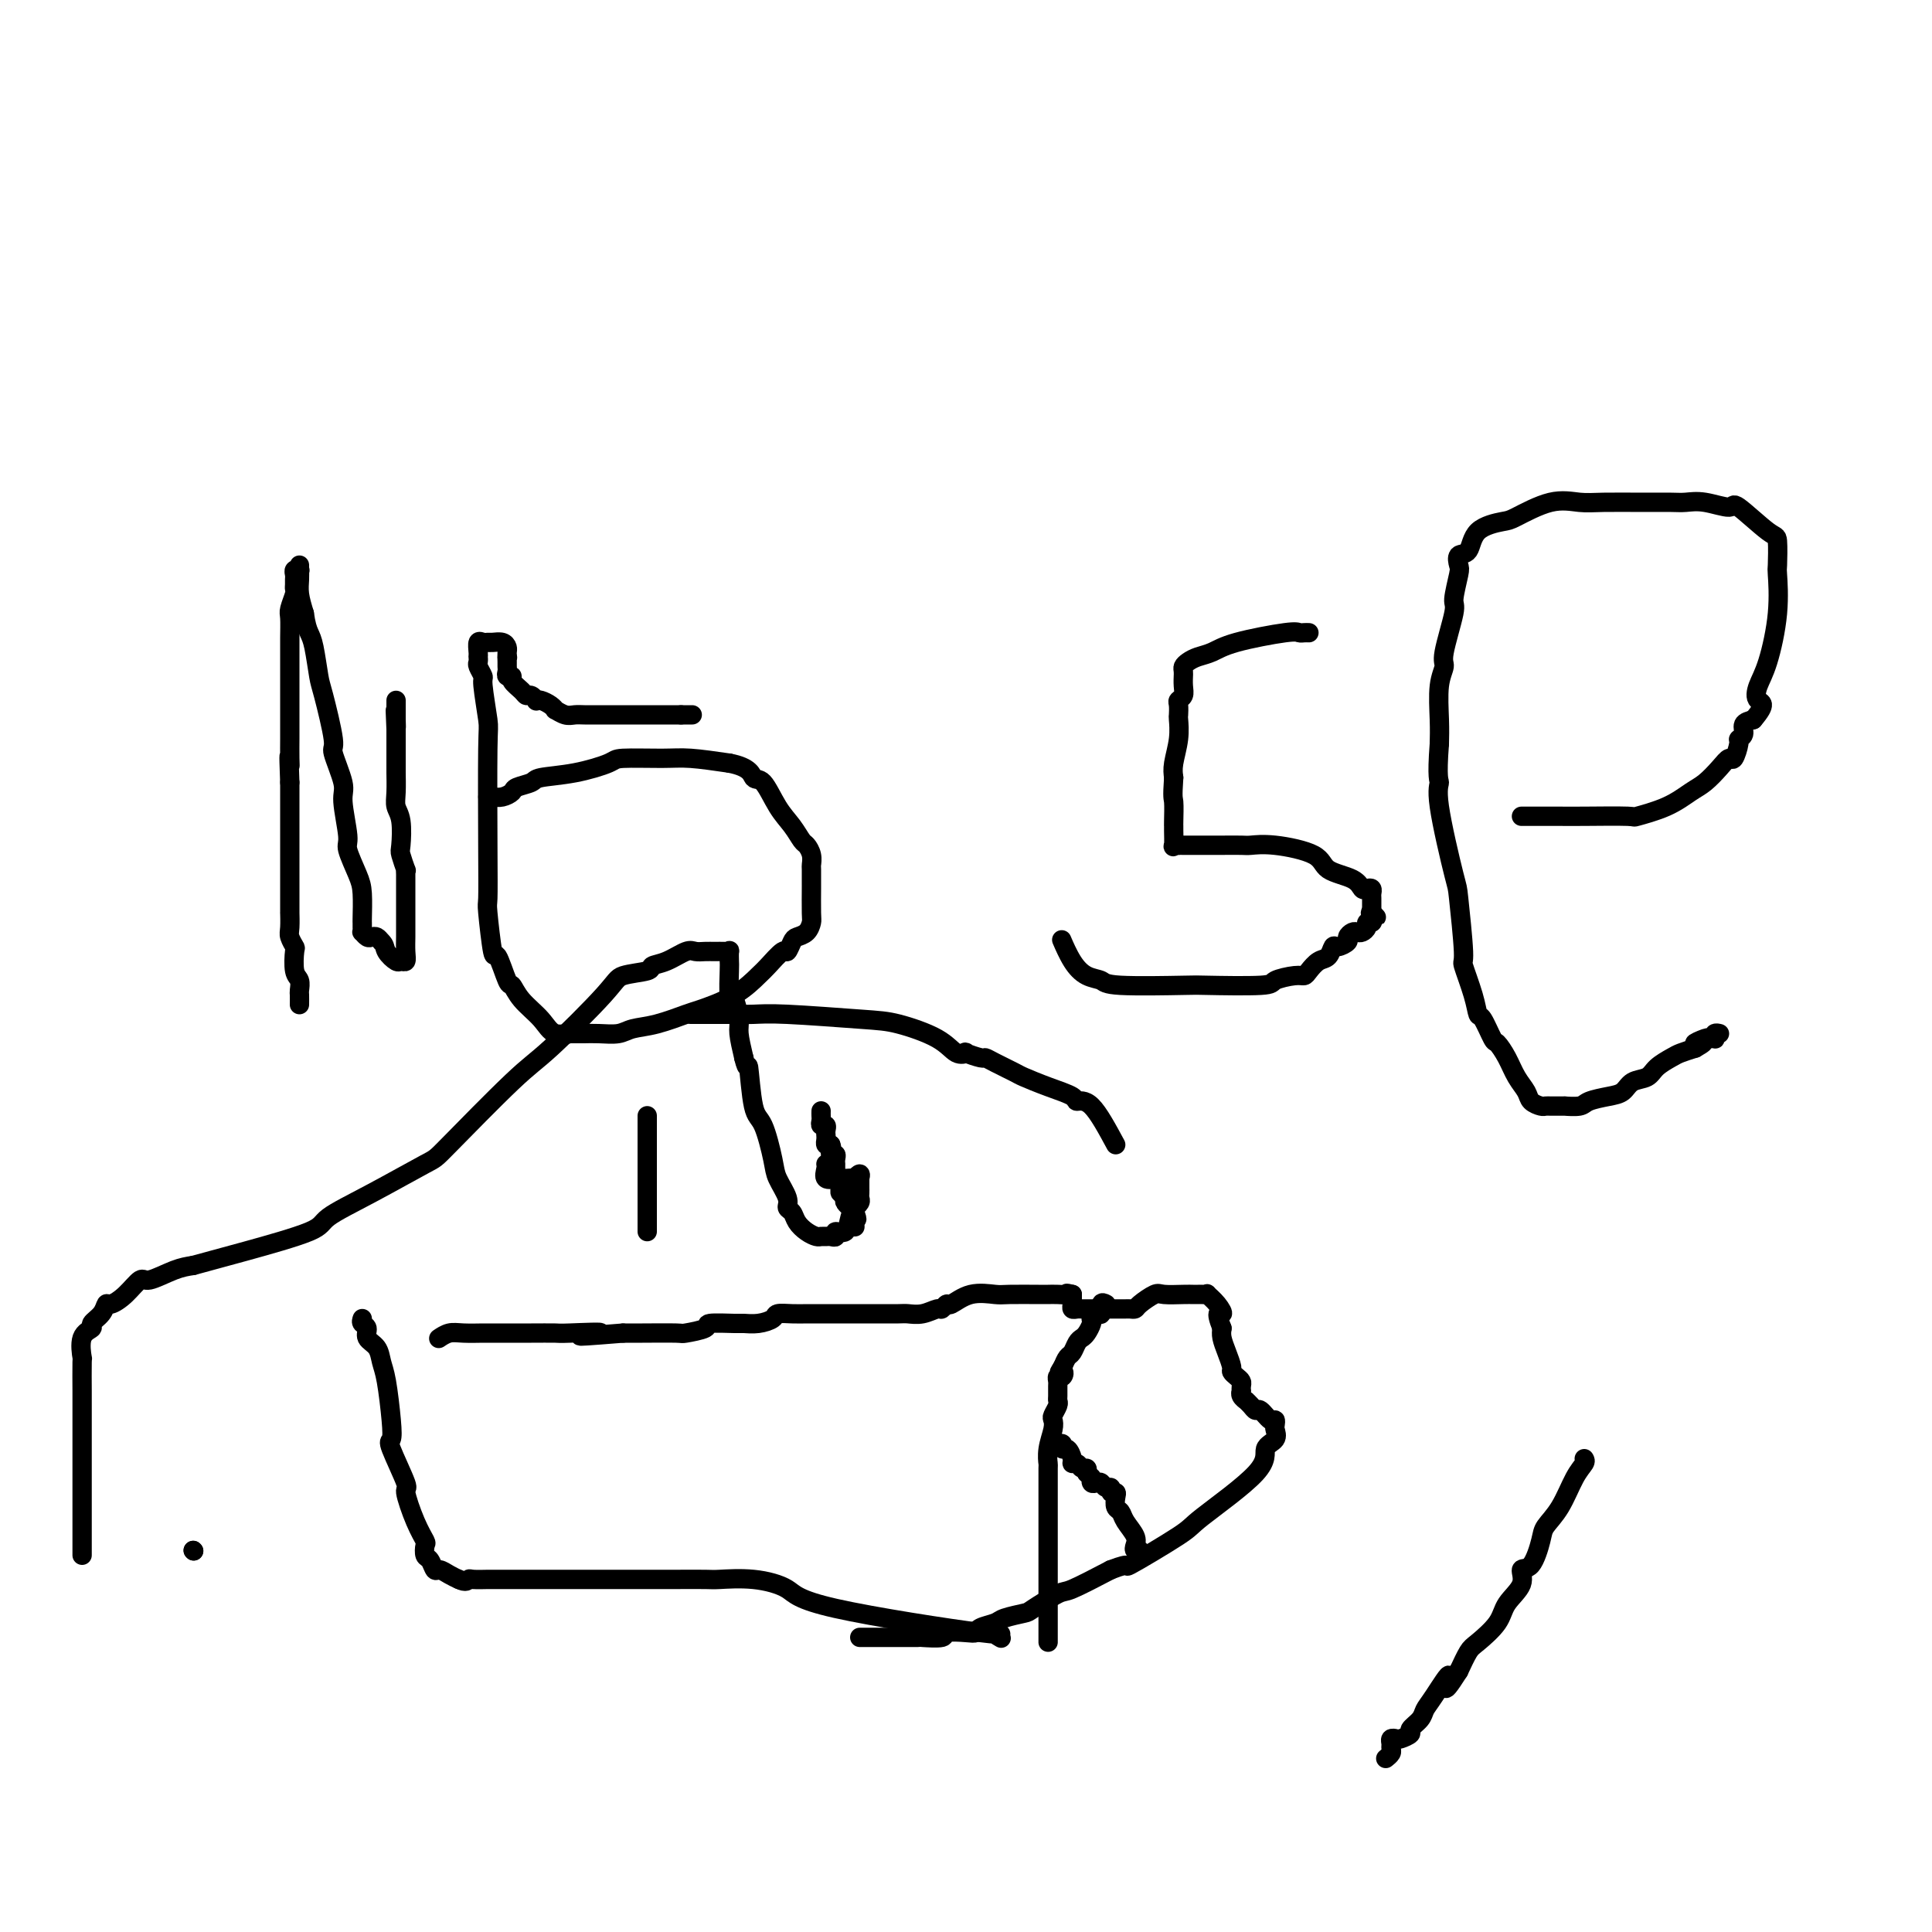 <svg viewBox='0 0 400 400' version='1.1' xmlns='http://www.w3.org/2000/svg' xmlns:xlink='http://www.w3.org/1999/xlink'><g fill='none' stroke='#000000' stroke-width='4' stroke-linecap='round' stroke-linejoin='round'><path d='M178,339c0.203,0.000 0.405,0.000 1,0c0.595,-0.000 1.581,-0.000 3,0c1.419,0.000 3.271,0.001 4,0c0.729,-0.001 0.335,-0.004 1,0c0.665,0.004 2.387,0.015 3,0c0.613,-0.015 0.115,-0.056 1,0c0.885,0.056 3.152,0.208 4,0c0.848,-0.208 0.276,-0.777 1,-1c0.724,-0.223 2.744,-0.101 4,0c1.256,0.101 1.748,0.181 2,0c0.252,-0.181 0.263,-0.624 1,-1c0.737,-0.376 2.201,-0.686 3,-1c0.799,-0.314 0.934,-0.631 2,-1c1.066,-0.369 3.065,-0.789 4,-1c0.935,-0.211 0.807,-0.211 2,-1c1.193,-0.789 3.706,-2.366 5,-3c1.294,-0.634 1.370,-0.324 3,-1c1.630,-0.676 4.815,-2.338 8,-4'/><path d='M230,325c4.975,-1.905 2.413,-0.166 4,-1c1.587,-0.834 7.322,-4.239 10,-6c2.678,-1.761 2.297,-1.876 5,-4c2.703,-2.124 8.489,-6.256 11,-9c2.511,-2.744 1.745,-4.098 2,-5c0.255,-0.902 1.530,-1.350 2,-2c0.470,-0.650 0.133,-1.502 0,-2c-0.133,-0.498 -0.063,-0.640 0,-1c0.063,-0.360 0.119,-0.936 0,-1c-0.119,-0.064 -0.414,0.385 -1,0c-0.586,-0.385 -1.462,-1.605 -2,-2c-0.538,-0.395 -0.736,0.035 -1,0c-0.264,-0.035 -0.592,-0.535 -1,-1c-0.408,-0.465 -0.894,-0.894 -1,-1c-0.106,-0.106 0.167,0.112 0,0c-0.167,-0.112 -0.776,-0.555 -1,-1c-0.224,-0.445 -0.063,-0.893 0,-1c0.063,-0.107 0.027,0.126 0,0c-0.027,-0.126 -0.045,-0.609 0,-1c0.045,-0.391 0.153,-0.688 0,-1c-0.153,-0.312 -0.566,-0.640 -1,-1c-0.434,-0.360 -0.887,-0.754 -1,-1c-0.113,-0.246 0.114,-0.344 0,-1c-0.114,-0.656 -0.569,-1.869 -1,-3c-0.431,-1.131 -0.837,-2.180 -1,-3c-0.163,-0.820 -0.081,-1.410 0,-2'/><path d='M253,275c-1.674,-4.149 -0.361,-3.021 0,-3c0.361,0.021 -0.232,-1.066 -1,-2c-0.768,-0.934 -1.711,-1.714 -2,-2c-0.289,-0.286 0.076,-0.077 0,0c-0.076,0.077 -0.595,0.021 -1,0c-0.405,-0.021 -0.698,-0.007 -1,0c-0.302,0.007 -0.613,0.009 -1,0c-0.387,-0.009 -0.849,-0.027 -2,0c-1.151,0.027 -2.991,0.098 -4,0c-1.009,-0.098 -1.188,-0.366 -2,0c-0.812,0.366 -2.259,1.366 -3,2c-0.741,0.634 -0.776,0.902 -1,1c-0.224,0.098 -0.636,0.026 -1,0c-0.364,-0.026 -0.679,-0.007 -1,0c-0.321,0.007 -0.649,0.002 -1,0c-0.351,-0.002 -0.724,-0.001 -1,0c-0.276,0.001 -0.455,0.000 -1,0c-0.545,-0.000 -1.455,0.000 -2,0c-0.545,-0.000 -0.723,-0.000 -1,0c-0.277,0.000 -0.652,0.001 -1,0c-0.348,-0.001 -0.668,-0.003 -1,0c-0.332,0.003 -0.678,0.012 -1,0c-0.322,-0.012 -0.622,-0.045 -1,0c-0.378,0.045 -0.833,0.167 -1,0c-0.167,-0.167 -0.045,-0.622 0,-1c0.045,-0.378 0.013,-0.679 0,-1c-0.013,-0.321 -0.006,-0.660 0,-1'/><path d='M222,268c-1.837,-0.464 -0.930,-0.125 -1,0c-0.070,0.125 -1.119,0.034 -2,0c-0.881,-0.034 -1.596,-0.011 -2,0c-0.404,0.011 -0.497,0.011 -2,0c-1.503,-0.011 -4.416,-0.032 -6,0c-1.584,0.032 -1.839,0.118 -3,0c-1.161,-0.118 -3.227,-0.439 -5,0c-1.773,0.439 -3.254,1.638 -4,2c-0.746,0.362 -0.756,-0.113 -1,0c-0.244,0.113 -0.720,0.815 -1,1c-0.280,0.185 -0.362,-0.147 -1,0c-0.638,0.147 -1.832,0.771 -3,1c-1.168,0.229 -2.308,0.061 -3,0c-0.692,-0.061 -0.934,-0.016 -2,0c-1.066,0.016 -2.954,0.004 -4,0c-1.046,-0.004 -1.248,-0.001 -2,0c-0.752,0.001 -2.052,0.001 -3,0c-0.948,-0.001 -1.543,-0.001 -3,0c-1.457,0.001 -3.775,0.003 -5,0c-1.225,-0.003 -1.356,-0.011 -2,0c-0.644,0.011 -1.801,0.041 -3,0c-1.199,-0.041 -2.439,-0.154 -3,0c-0.561,0.154 -0.442,0.577 -1,1c-0.558,0.423 -1.792,0.848 -3,1c-1.208,0.152 -2.391,0.030 -3,0c-0.609,-0.030 -0.644,0.030 -2,0c-1.356,-0.030 -4.032,-0.152 -5,0c-0.968,0.152 -0.226,0.577 -1,1c-0.774,0.423 -3.063,0.845 -4,1c-0.937,0.155 -0.521,0.042 -2,0c-1.479,-0.042 -4.851,-0.012 -7,0c-2.149,0.012 -3.074,0.006 -4,0'/><path d='M129,276c-15.186,1.238 -6.651,0.332 -5,0c1.651,-0.332 -3.582,-0.089 -6,0c-2.418,0.089 -2.021,0.024 -3,0c-0.979,-0.024 -3.333,-0.006 -5,0c-1.667,0.006 -2.649,0.001 -4,0c-1.351,-0.001 -3.073,0.004 -4,0c-0.927,-0.004 -1.058,-0.015 -2,0c-0.942,0.015 -2.696,0.056 -4,0c-1.304,-0.056 -2.159,-0.207 -3,0c-0.841,0.207 -1.669,0.774 -2,1c-0.331,0.226 -0.166,0.113 0,0'/><path d='M75,273c-0.128,0.359 -0.256,0.718 0,1c0.256,0.282 0.894,0.486 1,1c0.106,0.514 -0.322,1.337 0,2c0.322,0.663 1.394,1.166 2,2c0.606,0.834 0.748,2.000 1,3c0.252,1.000 0.615,1.835 1,4c0.385,2.165 0.791,5.661 1,8c0.209,2.339 0.219,3.521 0,4c-0.219,0.479 -0.668,0.255 0,2c0.668,1.745 2.452,5.461 3,7c0.548,1.539 -0.141,0.903 0,2c0.141,1.097 1.113,3.928 2,6c0.887,2.072 1.691,3.386 2,4c0.309,0.614 0.123,0.528 0,1c-0.123,0.472 -0.185,1.503 0,2c0.185,0.497 0.616,0.462 1,1c0.384,0.538 0.722,1.649 1,2c0.278,0.351 0.498,-0.059 1,0c0.502,0.059 1.286,0.588 2,1c0.714,0.412 1.357,0.706 2,1'/><path d='M95,327c1.522,0.774 1.826,0.207 2,0c0.174,-0.207 0.218,-0.056 1,0c0.782,0.056 2.303,0.015 3,0c0.697,-0.015 0.569,-0.004 1,0c0.431,0.004 1.422,0.001 2,0c0.578,-0.001 0.742,-0.000 1,0c0.258,0.000 0.611,0.000 1,0c0.389,-0.000 0.813,-0.000 1,0c0.187,0.000 0.136,0.000 1,0c0.864,-0.000 2.642,-0.000 3,0c0.358,0.000 -0.703,0.000 0,0c0.703,-0.000 3.170,-0.000 4,0c0.830,0.000 0.024,0.000 1,0c0.976,-0.000 3.736,-0.000 6,0c2.264,0.000 4.034,0.000 5,0c0.966,-0.000 1.127,-0.000 2,0c0.873,0.000 2.457,0.000 4,0c1.543,-0.000 3.046,-0.001 4,0c0.954,0.001 1.358,0.005 3,0c1.642,-0.005 4.521,-0.020 6,0c1.479,0.020 1.557,0.073 3,0c1.443,-0.073 4.251,-0.273 7,0c2.749,0.273 5.437,1.019 7,2c1.563,0.981 1.999,2.197 10,4c8.001,1.803 23.567,4.195 30,5c6.433,0.805 3.732,0.024 3,0c-0.732,-0.024 0.505,0.707 1,1c0.495,0.293 0.247,0.146 0,0'/><path d='M62,208c0.008,-0.785 0.016,-1.570 0,-2c-0.016,-0.430 -0.056,-0.506 0,-1c0.056,-0.494 0.207,-1.407 0,-2c-0.207,-0.593 -0.774,-0.867 -1,-2c-0.226,-1.133 -0.113,-3.125 0,-4c0.113,-0.875 0.226,-0.634 0,-1c-0.226,-0.366 -0.793,-1.338 -1,-2c-0.207,-0.662 -0.056,-1.012 0,-2c0.056,-0.988 0.015,-2.612 0,-3c-0.015,-0.388 -0.004,0.460 0,0c0.004,-0.460 0.001,-2.228 0,-3c-0.001,-0.772 -0.000,-0.549 0,-1c0.000,-0.451 0.000,-1.578 0,-2c-0.000,-0.422 -0.000,-0.141 0,-1c0.000,-0.859 0.000,-2.858 0,-4c-0.000,-1.142 -0.000,-1.428 0,-2c0.000,-0.572 0.000,-1.432 0,-3c-0.000,-1.568 -0.000,-3.845 0,-5c0.000,-1.155 0.000,-1.187 0,-2c-0.000,-0.813 -0.000,-2.406 0,-4'/><path d='M60,162c-0.309,-8.021 -0.083,-5.074 0,-4c0.083,1.074 0.022,0.274 0,-1c-0.022,-1.274 -0.006,-3.021 0,-4c0.006,-0.979 0.002,-1.190 0,-2c-0.002,-0.810 -0.000,-2.217 0,-3c0.000,-0.783 0.000,-0.940 0,-2c-0.000,-1.060 -0.000,-3.024 0,-4c0.000,-0.976 0.000,-0.965 0,-2c-0.000,-1.035 -0.001,-3.115 0,-4c0.001,-0.885 0.004,-0.573 0,-1c-0.004,-0.427 -0.015,-1.592 0,-3c0.015,-1.408 0.057,-3.060 0,-4c-0.057,-0.940 -0.211,-1.169 0,-2c0.211,-0.831 0.789,-2.264 1,-3c0.211,-0.736 0.056,-0.775 0,-1c-0.056,-0.225 -0.011,-0.635 0,-1c0.011,-0.365 -0.011,-0.685 0,-1c0.011,-0.315 0.056,-0.625 0,-1c-0.056,-0.375 -0.211,-0.816 0,-1c0.211,-0.184 0.789,-0.111 1,0c0.211,0.111 0.056,0.258 0,0c-0.056,-0.258 -0.012,-0.923 0,-1c0.012,-0.077 -0.007,0.433 0,1c0.007,0.567 0.040,1.191 0,2c-0.040,0.809 -0.154,1.803 0,3c0.154,1.197 0.577,2.599 1,4'/><path d='M63,127c0.335,2.361 0.672,3.264 1,4c0.328,0.736 0.646,1.306 1,3c0.354,1.694 0.744,4.513 1,6c0.256,1.487 0.379,1.643 1,4c0.621,2.357 1.740,6.915 2,9c0.260,2.085 -0.338,1.697 0,3c0.338,1.303 1.614,4.299 2,6c0.386,1.701 -0.117,2.109 0,4c0.117,1.891 0.854,5.267 1,7c0.146,1.733 -0.301,1.823 0,3c0.301,1.177 1.348,3.443 2,5c0.652,1.557 0.907,2.407 1,4c0.093,1.593 0.024,3.928 0,5c-0.024,1.072 -0.003,0.879 0,1c0.003,0.121 -0.010,0.554 0,1c0.010,0.446 0.044,0.903 0,1c-0.044,0.097 -0.167,-0.167 0,0c0.167,0.167 0.622,0.767 1,1c0.378,0.233 0.679,0.101 1,0c0.321,-0.101 0.663,-0.172 1,0c0.337,0.172 0.668,0.586 1,1'/><path d='M79,195c0.736,0.639 0.575,1.238 1,2c0.425,0.762 1.434,1.687 2,2c0.566,0.313 0.687,0.016 1,0c0.313,-0.016 0.816,0.251 1,0c0.184,-0.251 0.049,-1.020 0,-2c-0.049,-0.980 -0.013,-2.171 0,-3c0.013,-0.829 0.004,-1.297 0,-2c-0.004,-0.703 -0.001,-1.641 0,-3c0.001,-1.359 0.000,-3.137 0,-4c-0.000,-0.863 -0.000,-0.810 0,-1c0.000,-0.190 0.001,-0.622 0,-1c-0.001,-0.378 -0.004,-0.700 0,-1c0.004,-0.300 0.015,-0.577 0,-1c-0.015,-0.423 -0.056,-0.991 0,-1c0.056,-0.009 0.207,0.542 0,0c-0.207,-0.542 -0.774,-2.177 -1,-3c-0.226,-0.823 -0.113,-0.834 0,-2c0.113,-1.166 0.226,-3.489 0,-5c-0.226,-1.511 -0.793,-2.212 -1,-3c-0.207,-0.788 -0.056,-1.665 0,-3c0.056,-1.335 0.015,-3.129 0,-4c-0.015,-0.871 -0.004,-0.819 0,-1c0.004,-0.181 0.001,-0.594 0,-1c-0.001,-0.406 -0.000,-0.805 0,-1c0.000,-0.195 0.000,-0.185 0,-1c-0.000,-0.815 -0.000,-2.456 0,-3c0.000,-0.544 0.000,0.007 0,0c-0.000,-0.007 -0.000,-0.574 0,-1c0.000,-0.426 0.000,-0.713 0,-1'/><path d='M82,151c-0.309,-7.279 -0.083,-2.475 0,-1c0.083,1.475 0.022,-0.378 0,-1c-0.022,-0.622 -0.006,-0.013 0,0c0.006,0.013 0.002,-0.571 0,-1c-0.002,-0.429 -0.000,-0.703 0,-1c0.000,-0.297 0.000,-0.619 0,-1c-0.000,-0.381 -0.000,-0.823 0,-1c0.000,-0.177 0.000,-0.088 0,0'/><path d='M101,165c0.255,-0.024 0.510,-0.048 1,0c0.490,0.048 1.216,0.167 2,0c0.784,-0.167 1.627,-0.621 2,-1c0.373,-0.379 0.275,-0.682 1,-1c0.725,-0.318 2.272,-0.649 3,-1c0.728,-0.351 0.638,-0.721 2,-1c1.362,-0.279 4.178,-0.468 7,-1c2.822,-0.532 5.651,-1.408 7,-2c1.349,-0.592 1.217,-0.901 3,-1c1.783,-0.099 5.480,0.012 8,0c2.520,-0.012 3.863,-0.146 6,0c2.137,0.146 5.069,0.573 8,1'/><path d='M151,158c4.452,0.841 4.583,2.442 5,3c0.417,0.558 1.120,0.071 2,1c0.880,0.929 1.938,3.274 3,5c1.062,1.726 2.127,2.834 3,4c0.873,1.166 1.554,2.390 2,3c0.446,0.610 0.655,0.606 1,1c0.345,0.394 0.824,1.187 1,2c0.176,0.813 0.047,1.647 0,2c-0.047,0.353 -0.012,0.226 0,1c0.012,0.774 0.001,2.449 0,3c-0.001,0.551 0.007,-0.021 0,1c-0.007,1.021 -0.029,3.634 0,5c0.029,1.366 0.109,1.485 0,2c-0.109,0.515 -0.409,1.428 -1,2c-0.591,0.572 -1.475,0.805 -2,1c-0.525,0.195 -0.691,0.354 -1,1c-0.309,0.646 -0.760,1.779 -1,2c-0.240,0.221 -0.267,-0.470 -1,0c-0.733,0.470 -2.171,2.100 -3,3c-0.829,0.900 -1.049,1.071 -2,2c-0.951,0.929 -2.632,2.616 -5,4c-2.368,1.384 -5.423,2.466 -7,3c-1.577,0.534 -1.674,0.521 -3,1c-1.326,0.479 -3.879,1.449 -6,2c-2.121,0.551 -3.810,0.684 -5,1c-1.190,0.316 -1.880,0.817 -3,1c-1.120,0.183 -2.671,0.049 -4,0c-1.329,-0.049 -2.435,-0.013 -3,0c-0.565,0.013 -0.590,0.004 -1,0c-0.410,-0.004 -1.205,-0.002 -2,0'/><path d='M118,214c-5.398,1.203 -1.895,0.209 -1,0c0.895,-0.209 -0.820,0.366 -2,0c-1.180,-0.366 -1.826,-1.673 -3,-3c-1.174,-1.327 -2.878,-2.673 -4,-4c-1.122,-1.327 -1.663,-2.633 -2,-3c-0.337,-0.367 -0.468,0.205 -1,-1c-0.532,-1.205 -1.463,-4.188 -2,-5c-0.537,-0.812 -0.680,0.546 -1,-1c-0.320,-1.546 -0.817,-5.995 -1,-8c-0.183,-2.005 -0.053,-1.567 0,-3c0.053,-1.433 0.029,-4.736 0,-11c-0.029,-6.264 -0.064,-15.489 0,-20c0.064,-4.511 0.227,-4.308 0,-6c-0.227,-1.692 -0.846,-5.280 -1,-7c-0.154,-1.720 0.155,-1.571 0,-2c-0.155,-0.429 -0.773,-1.437 -1,-2c-0.227,-0.563 -0.062,-0.680 0,-1c0.062,-0.320 0.019,-0.842 0,-1c-0.019,-0.158 -0.016,0.049 0,0c0.016,-0.049 0.045,-0.353 0,-1c-0.045,-0.647 -0.163,-1.638 0,-2c0.163,-0.362 0.608,-0.094 1,0c0.392,0.094 0.732,0.014 1,0c0.268,-0.014 0.464,0.038 1,0c0.536,-0.038 1.412,-0.165 2,0c0.588,0.165 0.889,0.621 1,1c0.111,0.379 0.032,0.680 0,1c-0.032,0.320 -0.016,0.660 0,1'/><path d='M105,136c0.154,0.417 0.040,-0.042 0,0c-0.040,0.042 -0.007,0.585 0,1c0.007,0.415 -0.014,0.702 0,1c0.014,0.298 0.063,0.608 0,1c-0.063,0.392 -0.238,0.865 0,1c0.238,0.135 0.890,-0.070 1,0c0.110,0.070 -0.320,0.415 0,1c0.320,0.585 1.392,1.411 2,2c0.608,0.589 0.754,0.942 1,1c0.246,0.058 0.594,-0.178 1,0c0.406,0.178 0.869,0.770 1,1c0.131,0.230 -0.072,0.099 0,0c0.072,-0.099 0.417,-0.166 1,0c0.583,0.166 1.402,0.566 2,1c0.598,0.434 0.975,0.901 1,1c0.025,0.099 -0.302,-0.170 0,0c0.302,0.170 1.232,0.777 2,1c0.768,0.223 1.374,0.060 2,0c0.626,-0.060 1.272,-0.016 2,0c0.728,0.016 1.537,0.004 2,0c0.463,-0.004 0.578,-0.001 1,0c0.422,0.001 1.149,0.000 2,0c0.851,-0.000 1.825,-0.000 3,0c1.175,0.000 2.553,0.000 4,0c1.447,-0.000 2.965,-0.000 4,0c1.035,0.000 1.586,0.000 2,0c0.414,-0.000 0.690,-0.000 1,0c0.310,0.000 0.655,0.000 1,0'/><path d='M141,148c3.956,0.000 1.844,0.000 1,0c-0.844,0.000 -0.422,0.000 0,0'/><path d='M271,131c-0.329,-0.012 -0.657,-0.025 -1,0c-0.343,0.025 -0.700,0.087 -1,0c-0.300,-0.087 -0.542,-0.322 -3,0c-2.458,0.322 -7.132,1.199 -10,2c-2.868,0.801 -3.931,1.524 -5,2c-1.069,0.476 -2.143,0.706 -3,1c-0.857,0.294 -1.498,0.652 -2,1c-0.502,0.348 -0.867,0.688 -1,1c-0.133,0.312 -0.035,0.598 0,1c0.035,0.402 0.006,0.920 0,1c-0.006,0.080 0.013,-0.278 0,0c-0.013,0.278 -0.056,1.192 0,2c0.056,0.808 0.211,1.510 0,2c-0.211,0.490 -0.788,0.769 -1,1c-0.212,0.231 -0.061,0.414 0,1c0.061,0.586 0.030,1.574 0,2c-0.030,0.426 -0.060,0.289 0,1c0.060,0.711 0.208,2.268 0,4c-0.208,1.732 -0.774,3.638 -1,5c-0.226,1.362 -0.113,2.181 0,3'/><path d='M243,161c-0.309,4.463 -0.083,4.121 0,5c0.083,0.879 0.021,2.978 0,4c-0.021,1.022 -0.002,0.967 0,1c0.002,0.033 -0.015,0.152 0,1c0.015,0.848 0.060,2.423 0,3c-0.060,0.577 -0.225,0.155 0,0c0.225,-0.155 0.839,-0.041 1,0c0.161,0.041 -0.130,0.011 0,0c0.130,-0.011 0.681,-0.003 1,0c0.319,0.003 0.405,0.001 1,0c0.595,-0.001 1.700,-0.000 2,0c0.300,0.000 -0.206,0.000 0,0c0.206,-0.000 1.124,-0.001 2,0c0.876,0.001 1.709,0.005 3,0c1.291,-0.005 3.039,-0.020 4,0c0.961,0.020 1.136,0.074 2,0c0.864,-0.074 2.417,-0.275 5,0c2.583,0.275 6.198,1.027 8,2c1.802,0.973 1.793,2.169 3,3c1.207,0.831 3.630,1.298 5,2c1.370,0.702 1.688,1.640 2,2c0.312,0.360 0.620,0.142 1,0c0.380,-0.142 0.834,-0.206 1,0c0.166,0.206 0.045,0.684 0,1c-0.045,0.316 -0.012,0.470 0,1c0.012,0.530 0.003,1.437 0,2c-0.003,0.563 -0.002,0.781 0,1'/><path d='M284,189c1.861,1.813 0.514,0.345 0,0c-0.514,-0.345 -0.193,0.433 0,1c0.193,0.567 0.259,0.923 0,1c-0.259,0.077 -0.843,-0.124 -1,0c-0.157,0.124 0.111,0.572 0,1c-0.111,0.428 -0.602,0.835 -1,1c-0.398,0.165 -0.702,0.087 -1,0c-0.298,-0.087 -0.591,-0.183 -1,0c-0.409,0.183 -0.935,0.644 -1,1c-0.065,0.356 0.331,0.605 0,1c-0.331,0.395 -1.388,0.935 -2,1c-0.612,0.065 -0.780,-0.347 -1,0c-0.220,0.347 -0.493,1.451 -1,2c-0.507,0.549 -1.247,0.542 -2,1c-0.753,0.458 -1.519,1.380 -2,2c-0.481,0.620 -0.676,0.937 -1,1c-0.324,0.063 -0.776,-0.127 -2,0c-1.224,0.127 -3.221,0.571 -4,1c-0.779,0.429 -0.340,0.844 -3,1c-2.660,0.156 -8.420,0.054 -11,0c-2.580,-0.054 -1.979,-0.060 -5,0c-3.021,0.060 -9.664,0.187 -13,0c-3.336,-0.187 -3.363,-0.688 -4,-1c-0.637,-0.312 -1.882,-0.434 -3,-1c-1.118,-0.566 -2.109,-1.575 -3,-3c-0.891,-1.425 -1.683,-3.264 -2,-4c-0.317,-0.736 -0.158,-0.368 0,0'/><path d='M315,169c0.367,-0.000 0.734,-0.000 1,0c0.266,0.000 0.431,0.000 1,0c0.569,-0.000 1.541,-0.000 2,0c0.459,0.000 0.405,0.001 1,0c0.595,-0.001 1.838,-0.005 3,0c1.162,0.005 2.243,0.020 5,0c2.757,-0.020 7.188,-0.073 9,0c1.812,0.073 1.003,0.273 2,0c0.997,-0.273 3.801,-1.020 6,-2c2.199,-0.980 3.793,-2.193 5,-3c1.207,-0.807 2.026,-1.207 3,-2c0.974,-0.793 2.102,-1.977 3,-3c0.898,-1.023 1.565,-1.884 2,-2c0.435,-0.116 0.637,0.512 1,0c0.363,-0.512 0.887,-2.165 1,-3c0.113,-0.835 -0.186,-0.853 0,-1c0.186,-0.147 0.858,-0.424 1,-1c0.142,-0.576 -0.245,-1.450 0,-2c0.245,-0.550 1.123,-0.775 2,-1'/><path d='M363,149c3.035,-3.555 1.622,-3.444 1,-4c-0.622,-0.556 -0.454,-1.780 0,-3c0.454,-1.220 1.194,-2.436 2,-5c0.806,-2.564 1.678,-6.475 2,-10c0.322,-3.525 0.093,-6.662 0,-8c-0.093,-1.338 -0.049,-0.875 0,-2c0.049,-1.125 0.103,-3.836 0,-5c-0.103,-1.164 -0.363,-0.781 -2,-2c-1.637,-1.219 -4.652,-4.039 -6,-5c-1.348,-0.961 -1.028,-0.061 -2,0c-0.972,0.061 -3.236,-0.716 -5,-1c-1.764,-0.284 -3.030,-0.075 -4,0c-0.970,0.075 -1.645,0.017 -3,0c-1.355,-0.017 -3.389,0.006 -6,0c-2.611,-0.006 -5.799,-0.041 -8,0c-2.201,0.041 -3.416,0.158 -5,0c-1.584,-0.158 -3.536,-0.592 -6,0c-2.464,0.592 -5.438,2.209 -7,3c-1.562,0.791 -1.711,0.755 -3,1c-1.289,0.245 -3.717,0.772 -5,2c-1.283,1.228 -1.420,3.156 -2,4c-0.580,0.844 -1.603,0.605 -2,1c-0.397,0.395 -0.167,1.426 0,2c0.167,0.574 0.270,0.691 0,2c-0.270,1.309 -0.913,3.810 -1,5c-0.087,1.190 0.383,1.069 0,3c-0.383,1.931 -1.619,5.912 -2,8c-0.381,2.088 0.094,2.281 0,3c-0.094,0.719 -0.756,1.963 -1,4c-0.244,2.037 -0.070,4.868 0,7c0.070,2.132 0.035,3.566 0,5'/><path d='M298,154c-0.573,7.451 -0.006,7.577 0,8c0.006,0.423 -0.550,1.142 0,5c0.550,3.858 2.207,10.856 3,14c0.793,3.144 0.724,2.433 1,5c0.276,2.567 0.899,8.411 1,11c0.101,2.589 -0.320,1.924 0,3c0.320,1.076 1.380,3.894 2,6c0.620,2.106 0.799,3.500 1,4c0.201,0.500 0.424,0.104 1,1c0.576,0.896 1.506,3.083 2,4c0.494,0.917 0.551,0.564 1,1c0.449,0.436 1.290,1.662 2,3c0.710,1.338 1.289,2.789 2,4c0.711,1.211 1.553,2.181 2,3c0.447,0.819 0.500,1.487 1,2c0.500,0.513 1.449,0.869 2,1c0.551,0.131 0.705,0.035 1,0c0.295,-0.035 0.730,-0.009 1,0c0.270,0.009 0.374,-0.001 1,0c0.626,0.001 1.774,0.011 2,0c0.226,-0.011 -0.469,-0.043 0,0c0.469,0.043 2.102,0.162 3,0c0.898,-0.162 1.060,-0.606 2,-1c0.940,-0.394 2.660,-0.738 4,-1c1.340,-0.262 2.302,-0.441 3,-1c0.698,-0.559 1.131,-1.498 2,-2c0.869,-0.502 2.175,-0.568 3,-1c0.825,-0.432 1.170,-1.229 2,-2c0.830,-0.771 2.147,-1.515 3,-2c0.853,-0.485 1.244,-0.710 2,-1c0.756,-0.290 1.878,-0.645 3,-1'/><path d='M351,217c3.603,-2.022 0.612,-1.077 0,-1c-0.612,0.077 1.156,-0.715 2,-1c0.844,-0.285 0.766,-0.062 1,0c0.234,0.062 0.781,-0.036 1,0c0.219,0.036 0.110,0.205 0,0c-0.110,-0.205 -0.222,-0.786 0,-1c0.222,-0.214 0.778,-0.061 1,0c0.222,0.061 0.111,0.031 0,0'/><path d='M134,231c0.000,0.333 0.000,0.666 0,1c0.000,0.334 0.000,0.668 0,1c0.000,0.332 0.000,0.663 0,1c0.000,0.337 0.000,0.682 0,1c0.000,0.318 0.000,0.610 0,1c0.000,0.390 0.000,0.878 0,1c0.000,0.122 0.000,-0.122 0,0c0.000,0.122 0.000,0.610 0,1c0.000,0.390 0.000,0.682 0,1c0.000,0.318 0.000,0.662 0,1c0.000,0.338 0.000,0.669 0,1'/><path d='M134,241c0.000,1.499 0.000,0.247 0,0c0.000,-0.247 0.000,0.512 0,1c0.000,0.488 0.000,0.704 0,1c0.000,0.296 0.000,0.671 0,1c0.000,0.329 0.000,0.612 0,1c0.000,0.388 0.000,0.881 0,1c0.000,0.119 0.000,-0.137 0,0c0.000,0.137 0.000,0.666 0,1c0.000,0.334 0.000,0.474 0,1c0.000,0.526 0.000,1.437 0,2c0.000,0.563 0.000,0.778 0,1c0.000,0.222 0.000,0.452 0,1c0.000,0.548 0.000,1.415 0,2c0.000,0.585 0.000,0.888 0,1c-0.000,0.112 -0.000,0.032 0,0c0.000,-0.032 0.000,-0.016 0,0'/><path d='M170,230c-0.008,0.341 -0.016,0.683 0,1c0.016,0.317 0.057,0.610 0,1c-0.057,0.390 -0.211,0.878 0,1c0.211,0.122 0.788,-0.121 1,0c0.212,0.121 0.060,0.607 0,1c-0.060,0.393 -0.026,0.693 0,1c0.026,0.307 0.046,0.621 0,1c-0.046,0.379 -0.156,0.823 0,1c0.156,0.177 0.578,0.089 1,0'/><path d='M172,237c0.305,1.039 0.068,0.138 0,0c-0.068,-0.138 0.034,0.489 0,1c-0.034,0.511 -0.205,0.906 0,1c0.205,0.094 0.787,-0.115 1,0c0.213,0.115 0.057,0.552 0,1c-0.057,0.448 -0.015,0.908 0,1c0.015,0.092 0.003,-0.182 0,0c-0.003,0.182 0.003,0.822 0,1c-0.003,0.178 -0.015,-0.106 0,0c0.015,0.106 0.057,0.602 0,1c-0.057,0.398 -0.212,0.699 0,1c0.212,0.301 0.793,0.602 1,1c0.207,0.398 0.042,0.894 0,1c-0.042,0.106 0.040,-0.179 0,0c-0.040,0.179 -0.203,0.823 0,1c0.203,0.177 0.772,-0.111 1,0c0.228,0.111 0.116,0.621 0,1c-0.116,0.379 -0.237,0.627 0,1c0.237,0.373 0.833,0.870 1,1c0.167,0.130 -0.095,-0.106 0,0c0.095,0.106 0.548,0.553 1,1'/><path d='M177,251c0.774,2.327 0.207,1.146 0,1c-0.207,-0.146 -0.056,0.744 0,1c0.056,0.256 0.015,-0.124 0,0c-0.015,0.124 -0.004,0.750 0,1c0.004,0.250 0.002,0.125 0,0'/><path d='M229,270c-0.445,-0.235 -0.890,-0.470 -1,0c-0.110,0.470 0.115,1.645 0,2c-0.115,0.355 -0.570,-0.108 -1,0c-0.430,0.108 -0.836,0.789 -1,1c-0.164,0.211 -0.085,-0.047 0,0c0.085,0.047 0.178,0.398 0,1c-0.178,0.602 -0.625,1.456 -1,2c-0.375,0.544 -0.678,0.778 -1,1c-0.322,0.222 -0.664,0.431 -1,1c-0.336,0.569 -0.667,1.499 -1,2c-0.333,0.501 -0.666,0.572 -1,1c-0.334,0.428 -0.667,1.214 -1,2'/><path d='M220,283c-1.409,2.173 -0.430,1.106 0,1c0.430,-0.106 0.311,0.749 0,1c-0.311,0.251 -0.816,-0.101 -1,0c-0.184,0.101 -0.048,0.656 0,1c0.048,0.344 0.009,0.477 0,1c-0.009,0.523 0.011,1.435 0,2c-0.011,0.565 -0.055,0.783 0,1c0.055,0.217 0.207,0.434 0,1c-0.207,0.566 -0.773,1.480 -1,2c-0.227,0.520 -0.113,0.646 0,1c0.113,0.354 0.227,0.938 0,2c-0.227,1.062 -0.793,2.603 -1,4c-0.207,1.397 -0.056,2.649 0,3c0.056,0.351 0.015,-0.198 0,1c-0.015,1.198 -0.004,4.145 0,7c0.004,2.855 0.001,5.618 0,7c-0.001,1.382 -0.000,1.382 0,3c0.000,1.618 0.000,4.853 0,7c-0.000,2.147 -0.000,3.206 0,4c0.000,0.794 0.000,1.322 0,2c-0.000,0.678 -0.000,1.505 0,2c0.000,0.495 0.000,0.658 0,1c-0.000,0.342 -0.000,0.862 0,1c0.000,0.138 0.000,-0.107 0,0c-0.000,0.107 -0.000,0.567 0,1c0.000,0.433 0.000,0.838 0,1c-0.000,0.162 -0.000,0.081 0,0'/><path d='M219,299c0.444,-0.127 0.889,-0.254 1,0c0.111,0.254 -0.111,0.890 0,1c0.111,0.110 0.554,-0.306 1,0c0.446,0.306 0.894,1.335 1,2c0.106,0.665 -0.129,0.965 0,1c0.129,0.035 0.622,-0.197 1,0c0.378,0.197 0.640,0.822 1,1c0.360,0.178 0.817,-0.092 1,0c0.183,0.092 0.091,0.546 0,1'/><path d='M225,305c1.167,1.095 1.086,0.833 1,1c-0.086,0.167 -0.177,0.762 0,1c0.177,0.238 0.621,0.120 1,0c0.379,-0.120 0.694,-0.243 1,0c0.306,0.243 0.604,0.852 1,1c0.396,0.148 0.890,-0.164 1,0c0.110,0.164 -0.163,0.803 0,1c0.163,0.197 0.764,-0.047 1,0c0.236,0.047 0.109,0.386 0,1c-0.109,0.614 -0.201,1.502 0,2c0.201,0.498 0.694,0.607 1,1c0.306,0.393 0.425,1.072 1,2c0.575,0.928 1.604,2.105 2,3c0.396,0.895 0.158,1.508 0,2c-0.158,0.492 -0.235,0.863 0,1c0.235,0.137 0.781,0.039 1,0c0.219,-0.039 0.109,-0.020 0,0'/><path d='M328,302c0.159,0.236 0.317,0.472 0,1c-0.317,0.528 -1.110,1.347 -2,3c-0.890,1.653 -1.879,4.139 -3,6c-1.121,1.861 -2.375,3.095 -3,4c-0.625,0.905 -0.623,1.480 -1,3c-0.377,1.520 -1.135,3.984 -2,5c-0.865,1.016 -1.839,0.584 -2,1c-0.161,0.416 0.491,1.682 0,3c-0.491,1.318 -2.123,2.690 -3,4c-0.877,1.310 -0.998,2.557 -2,4c-1.002,1.443 -2.885,3.081 -4,4c-1.115,0.919 -1.461,1.120 -2,2c-0.539,0.880 -1.269,2.440 -2,4'/><path d='M302,346c-4.324,6.833 -2.133,1.915 -2,1c0.133,-0.915 -1.791,2.174 -3,4c-1.209,1.826 -1.704,2.388 -2,3c-0.296,0.612 -0.394,1.275 -1,2c-0.606,0.725 -1.721,1.514 -2,2c-0.279,0.486 0.279,0.669 0,1c-0.279,0.331 -1.396,0.810 -2,1c-0.604,0.190 -0.697,0.092 -1,0c-0.303,-0.092 -0.817,-0.179 -1,0c-0.183,0.179 -0.035,0.622 0,1c0.035,0.378 -0.043,0.690 0,1c0.043,0.310 0.207,0.619 0,1c-0.207,0.381 -0.787,0.833 -1,1c-0.213,0.167 -0.061,0.048 0,0c0.061,-0.048 0.030,-0.024 0,0'/><path d='M40,321c0.000,0.000 0.100,0.100 0.1,0.1'/><path d='M40,321c0.000,0.000 0.100,0.100 0.1,0.1'/><path d='M17,322c0.000,-0.407 0.000,-0.814 0,-1c-0.000,-0.186 -0.000,-0.150 0,-1c0.000,-0.850 0.000,-2.585 0,-4c-0.000,-1.415 -0.000,-2.509 0,-5c0.000,-2.491 0.000,-6.378 0,-8c-0.000,-1.622 -0.000,-0.979 0,-2c0.000,-1.021 0.001,-3.706 0,-6c-0.001,-2.294 -0.002,-4.197 0,-5c0.002,-0.803 0.009,-0.505 0,-2c-0.009,-1.495 -0.032,-4.781 0,-6c0.032,-1.219 0.120,-0.371 0,-1c-0.120,-0.629 -0.449,-2.737 0,-4c0.449,-1.263 1.677,-1.682 2,-2c0.323,-0.318 -0.259,-0.534 0,-1c0.259,-0.466 1.358,-1.180 2,-2c0.642,-0.820 0.827,-1.745 1,-2c0.173,-0.255 0.335,0.160 1,0c0.665,-0.160 1.833,-0.894 3,-2c1.167,-1.106 2.333,-2.585 3,-3c0.667,-0.415 0.833,0.234 2,0c1.167,-0.234 3.333,-1.353 5,-2c1.667,-0.647 2.833,-0.824 4,-1'/><path d='M40,262c3.442,-0.935 6.548,-1.771 11,-3c4.452,-1.229 10.250,-2.850 13,-4c2.750,-1.150 2.451,-1.827 4,-3c1.549,-1.173 4.945,-2.841 9,-5c4.055,-2.159 8.768,-4.809 11,-6c2.232,-1.191 1.984,-0.925 5,-4c3.016,-3.075 9.296,-9.492 13,-13c3.704,-3.508 4.833,-4.106 8,-7c3.167,-2.894 8.373,-8.084 11,-11c2.627,-2.916 2.675,-3.560 4,-4c1.325,-0.440 3.926,-0.678 5,-1c1.074,-0.322 0.619,-0.727 1,-1c0.381,-0.273 1.596,-0.413 3,-1c1.404,-0.587 2.996,-1.622 4,-2c1.004,-0.378 1.422,-0.101 2,0c0.578,0.101 1.318,0.025 2,0c0.682,-0.025 1.307,0.000 2,0c0.693,-0.000 1.454,-0.026 2,0c0.546,0.026 0.878,0.103 1,0c0.122,-0.103 0.035,-0.385 0,0c-0.035,0.385 -0.020,1.437 0,2c0.020,0.563 0.043,0.638 0,2c-0.043,1.362 -0.152,4.011 0,5c0.152,0.989 0.567,0.317 1,1c0.433,0.683 0.886,2.722 1,4c0.114,1.278 -0.110,1.794 0,3c0.110,1.206 0.555,3.103 1,5'/><path d='M154,219c0.809,3.409 0.831,0.932 1,2c0.169,1.068 0.484,5.683 1,8c0.516,2.317 1.234,2.337 2,4c0.766,1.663 1.582,4.970 2,7c0.418,2.030 0.440,2.784 1,4c0.560,1.216 1.658,2.893 2,4c0.342,1.107 -0.073,1.645 0,2c0.073,0.355 0.635,0.526 1,1c0.365,0.474 0.532,1.252 1,2c0.468,0.748 1.238,1.468 2,2c0.762,0.532 1.515,0.876 2,1c0.485,0.124 0.703,0.029 1,0c0.297,-0.029 0.675,0.009 1,0c0.325,-0.009 0.598,-0.064 1,0c0.402,0.064 0.935,0.248 1,0c0.065,-0.248 -0.337,-0.927 0,-1c0.337,-0.073 1.415,0.461 2,0c0.585,-0.461 0.679,-1.916 1,-3c0.321,-1.084 0.871,-1.796 1,-2c0.129,-0.204 -0.162,0.099 0,0c0.162,-0.099 0.775,-0.600 1,-1c0.225,-0.400 0.060,-0.699 0,-1c-0.060,-0.301 -0.016,-0.606 0,-1c0.016,-0.394 0.004,-0.879 0,-1c-0.004,-0.121 -0.001,0.121 0,0c0.001,-0.121 0.000,-0.606 0,-1c-0.000,-0.394 -0.000,-0.697 0,-1'/><path d='M178,244c0.518,-1.856 -0.689,-0.497 -1,0c-0.311,0.497 0.272,0.133 0,0c-0.272,-0.133 -1.401,-0.034 -2,0c-0.599,0.034 -0.668,0.003 -1,0c-0.332,-0.003 -0.926,0.024 -1,0c-0.074,-0.024 0.372,-0.097 0,0c-0.372,0.097 -1.564,0.366 -2,0c-0.436,-0.366 -0.117,-1.366 0,-2c0.117,-0.634 0.031,-0.901 0,-1c-0.031,-0.099 -0.009,-0.028 0,0c0.009,0.028 0.004,0.014 0,0'/><path d='M143,210c0.826,0.002 1.651,0.004 3,0c1.349,-0.004 3.221,-0.014 5,0c1.779,0.014 3.466,0.050 5,0c1.534,-0.050 2.914,-0.188 7,0c4.086,0.188 10.879,0.702 15,1c4.121,0.298 5.571,0.380 8,1c2.429,0.620 5.838,1.778 8,3c2.162,1.222 3.076,2.509 4,3c0.924,0.491 1.859,0.186 2,0c0.141,-0.186 -0.512,-0.253 0,0c0.512,0.253 2.190,0.826 3,1c0.810,0.174 0.753,-0.053 1,0c0.247,0.053 0.799,0.385 2,1c1.201,0.615 3.052,1.514 4,2c0.948,0.486 0.993,0.559 2,1c1.007,0.441 2.974,1.251 5,2c2.026,0.749 4.110,1.438 5,2c0.890,0.562 0.586,0.997 1,1c0.414,0.003 1.547,-0.428 3,1c1.453,1.428 3.227,4.714 5,8'/></g>
</svg>
